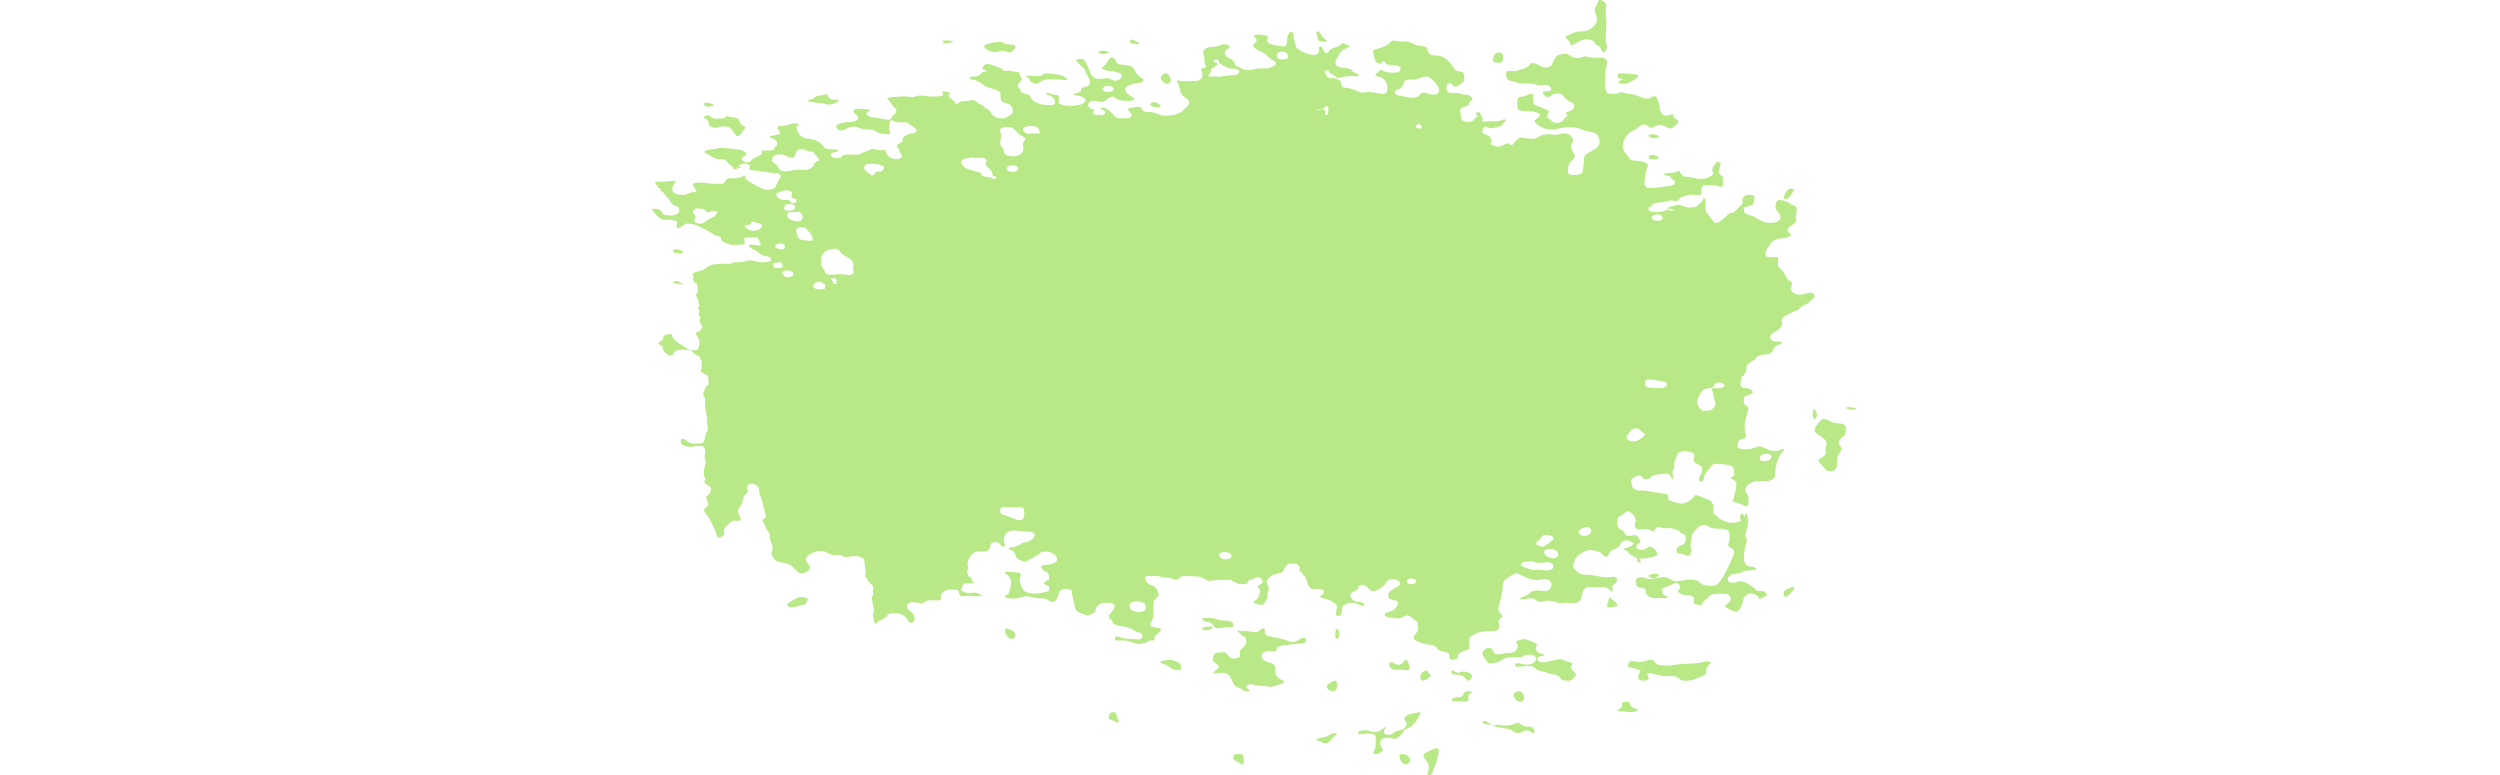 <?xml version="1.0" encoding="UTF-8"?>
<svg xwidth="97px" width="200px" height="62px" viewBox="0 0 97 62" version="1.1" xmlns="http://www.w3.org/2000/svg" xmlns:xlink="http://www.w3.org/1999/xlink">
    <title>2E472A13-477C-471C-919C-A92A185EB563</title>
    <g id="Page-1" stroke="none" stroke-width="1" fill="none" fill-rule="evenodd">
        <g id="Home---Desktop" transform="translate(-1088, -123)" fill="#B8E986">
            <g id="Header/Transparent" transform="translate(60, 80)">
                <g id="green-splash" transform="translate(1028, 43)">
                    <path d="M62.544,60.235 C63.303,59.846 63.382,59.817 63.518,59.876 C63.817,60.002 63.177,61.621 63.075,61.851 C63.019,61.976 63.012,61.988 62.82,62 C62.475,62.018 63.055,61.467 62.681,60.95 C62.518,60.724 62.183,60.419 62.544,60.235 Z M60.462,60.41 C60.48,60.258 61.052,60.302 61.24,60.59 C61.32,60.711 61.332,61.079 61.026,61.162 C60.668,61.162 60.423,60.727 60.462,60.41 Z M47.321,60.334 C47.423,60.319 47.959,60.308 47.968,60.407 C48.08,61.59 47.907,61.103 47.245,60.808 C47.153,60.767 47.111,60.363 47.321,60.334 Z M61.344,57.12 C61.867,57.085 62.558,56.555 61.746,57.751 C61.688,57.836 61.401,58.172 61.205,58.238 C60.431,58.501 61.127,58.49 60.2,59.089 C60.17,59.108 60.058,59.103 59.985,59.101 C59.951,59.101 59.921,59.08 59.885,59.072 C58.521,58.785 58.969,59.818 59.1,59.948 L59.1,59.948 L59.152,60 C59.166,60.018 59.14,60.011 59.099,60.051 C58.925,60.222 58.886,60.288 58.705,60.316 C58.488,60.349 58.338,60.275 58.369,60.225 C58.636,59.788 58.528,59.342 58.547,58.898 C58.552,58.778 58.384,58.724 58.084,58.694 C57.6,58.644 57.195,58.823 57.142,58.67 C57.066,58.447 57.718,58.349 58.073,58.48 C58.732,58.723 59.114,58.305 59.306,58.162 C59.332,58.142 59.419,58.195 59.389,58.218 C59.192,58.372 59.169,58.533 59.277,58.701 C59.323,58.775 59.675,58.82 59.782,58.762 C59.89,58.703 60.184,58.471 60.28,58.463 C60.967,58.404 61.17,57.9 60.96,57.742 C60.676,57.528 61.035,57.14 61.344,57.12 Z M55.309,58.649 C55.36,58.644 55.508,58.696 55.468,58.728 C54.924,59.15 54.987,59.322 54.577,59.486 C54.42,59.454 54.334,59.421 54.267,59.39 L54.146,59.328 C54.083,59.298 54.006,59.27 53.864,59.245 C53.726,59.221 53.871,59.042 54.312,58.996 C54.822,58.944 54.757,58.705 55.309,58.649 Z M68.57,57.998 C69.591,58.22 69.822,57.6 70.106,57.89 C70.627,58.424 71.113,57.791 71.252,58.487 C71.273,58.594 71.152,58.696 71.045,58.608 C70.371,58.049 70.217,59.029 69.515,58.469 C69.243,58.251 68.265,58.232 67.932,58.037 C68.056,58.039 68.292,57.937 68.57,57.998 Z M67.336,57.66 C67.44,57.726 67.646,57.898 67.932,57.959 C66.923,57.994 66.981,57.739 67.336,57.66 Z M37.213,57.222 C37.222,56.96 37.784,56.864 37.816,57.135 C37.839,57.329 37.916,57.509 38.027,57.684 C38.065,57.743 37.934,57.835 37.849,57.805 C37.645,57.732 37.499,57.586 37.261,57.55 C37.174,57.537 37.211,57.3 37.213,57.222 Z M78.252,56.307 C78.191,56.196 78.61,56.067 78.803,56.177 C78.872,56.216 78.957,56.268 78.943,56.31 C78.801,56.723 79.989,56.743 79.389,56.904 C78.803,57.061 78.737,56.9 78.052,56.899 C77.554,56.899 78.444,56.655 78.252,56.307 Z M66.052,55.297 C66.16,55.297 66.301,55.355 66.265,55.388 C66.249,55.403 66.231,55.417 66.212,55.431 L66.093,55.514 C66.016,55.57 65.954,55.629 65.966,55.703 C66.052,56.225 65.816,56.145 65.291,56.106 C65.067,56.096 64.864,56.137 64.697,56.076 C64.471,55.994 64.733,55.842 64.931,55.804 C65.134,55.764 65.46,55.8 65.536,55.622 C65.634,55.393 65.648,55.296 66.052,55.297 Z M70.019,55.298 C70.392,55.278 70.671,56.201 70.089,56.131 C69.612,56.074 69.297,55.337 70.019,55.298 Z M49.403,50.302 C50.002,50.124 49.361,50.751 49.981,50.889 C50.37,50.976 51.016,51.085 51.283,51.185 C52.293,51.562 52.06,51.259 52.728,51.023 C53.068,50.903 53.091,51.488 52.657,51.475 C52.17,51.46 51.735,51.579 51.272,51.62 C50.205,51.714 50.956,52.15 50.312,52.092 C49.098,51.982 49.228,52.863 50.093,53.021 C50.394,53.075 50.541,53.202 50.519,53.7 C50.477,54.658 52.325,54.345 50.253,54.94 C50.191,54.958 50.084,54.961 50.023,54.944 C49.599,54.828 49.075,54.912 48.675,54.739 C48.504,54.665 48.121,54.85 48.23,55.013 C48.327,55.158 48.592,55.219 48.438,55.275 C48.281,55.332 47.966,55.27 47.914,55.206 C47.78,55.037 47.407,54.987 47.274,54.834 C47.129,54.667 47.145,54.567 46.92,54.156 C46.566,53.508 45.571,54.035 45.578,53.83 C45.585,53.582 46.444,53.475 45.676,53.002 C45.437,52.855 45.505,52.76 45.57,52.515 C45.649,52.21 45.8,52.223 46.276,52.178 C46.507,52.156 46.611,52.254 46.701,52.37 L46.792,52.487 C46.903,52.623 47.049,52.736 47.411,52.664 C47.888,52.569 47.607,52.281 47.716,52.032 C47.798,51.844 48.358,51.692 48.151,51.064 C48.131,51.004 48.07,50.935 47.987,50.898 C47.711,50.773 47.628,50.583 47.42,50.436 C47.914,50.52 48.217,50.439 48.761,50.56 C49.252,50.67 49.28,50.339 49.403,50.302 Z M54.732,54.747 C54.94,54.562 55.396,54.365 55.429,54.509 C55.746,55.859 54.277,55.152 54.732,54.747 Z M64.61,53.741 C64.622,53.387 64.958,53.948 65.311,53.782 C65.588,53.65 65.849,53.776 66.105,53.851 C66.18,53.873 66.225,54.002 66.271,54.063 C66.23,54.403 65.906,54.527 65.849,54.425 C65.409,53.642 64.595,54.212 64.61,53.741 Z M80,52.913 C80.244,52.845 80.612,52.685 80.803,52.87 C80.937,53 80.948,53.151 81.227,53.193 C81.936,53.302 82.173,53.238 82.385,53.201 C83.549,53 84.063,53.197 84.915,52.919 C85.049,52.874 85.49,52.971 85.344,53.079 C85.077,53.275 84.969,53.489 85.003,53.72 C85.052,54.054 84.449,54.151 84.082,54.334 C83.826,54.462 83.089,54.523 82.911,54.366 C82.781,54.252 82.606,54.073 82.23,54.092 C81.149,54.148 80.927,53.858 80.451,53.854 C80.365,53.853 80.291,53.848 80.226,53.839 C80.345,53.994 80.418,54.202 80.38,54.335 C80.009,54.573 79.514,54.446 79.563,54.154 C79.606,53.892 79.679,53.743 79.765,53.672 C79.583,53.575 79.366,53.46 78.876,53.39 C78.614,53.352 78.776,53.09 78.806,53.031 C78.975,52.698 79.409,53.079 80,52.913 Z M62.599,53.622 C62.623,53.639 62.66,53.652 62.668,53.675 C62.774,53.971 63.382,54.025 62.389,54.445 C62.088,54.572 61.9,53.828 62.599,53.622 Z M70.474,51.108 C71.284,51.414 71.53,51.447 71.428,51.651 C71.123,52.269 71.977,52.282 72.062,52.39 C72.088,52.422 72.045,52.443 71.945,52.456 C70.979,52.585 71.676,53.138 72.256,52.95 C72.493,52.873 72.759,52.846 72.996,52.784 C73.491,52.652 73.604,52.857 74.104,52.989 C74.617,53.126 73.868,53.218 74.303,53.629 C74.673,53.979 74.662,53.98 74.303,54.333 C74.222,54.413 74.111,54.468 73.95,54.458 C73.393,54.424 73.474,54.437 73.293,54.199 C73.04,53.867 72.546,53.977 72.384,53.882 C72.01,53.662 71.548,53.742 71.316,53.456 C70.95,53.003 69.598,53.622 69.701,53.147 C69.742,52.963 70.233,53.12 70.507,53.16 C71.25,53.268 71.595,52.671 71.231,52.457 C71.034,52.342 70.663,52.339 70.41,52.47 C70.268,52.543 70.154,52.625 69.929,52.586 C69.635,52.534 68.991,52.579 68.744,52.734 C68.573,52.842 68.417,52.953 68.149,53.013 C67.649,53.125 67.59,53.119 67.406,52.858 C67.167,52.519 66.834,52.203 67.464,51.851 C67.524,51.817 67.723,51.828 67.774,51.865 C67.916,51.965 67.955,52.083 68.016,52.2 C68.19,52.53 68.899,52.214 69.109,52.233 C69.892,52.303 70.077,51.668 69.771,51.359 C69.685,51.272 70.058,51.206 70.474,51.108 Z M41.404,52.891 C42.058,52.762 42.139,52.772 42.243,52.805 C42.838,52.989 42.879,53.02 42.974,53.232 C43.203,53.743 42.461,53.715 42.058,53.359 C41.904,53.223 41.709,53.135 41.451,53.082 C41.347,53.06 41.324,52.907 41.404,52.891 Z M60.085,53.102 C60.944,53.539 60.877,51.986 61.283,53.375 C61.313,53.476 61.201,53.633 61.107,53.621 C60.021,53.492 59.986,53.756 59.671,53.311 C59.604,53.216 59.616,53.021 59.692,52.999 C59.964,52.921 59.944,53.03 60.085,53.102 Z M51.854,2.514 C51.913,2.578 52.016,2.735 51.998,2.812 C51.932,3.087 52.13,3.346 52.144,3.613 C52.167,4.066 53.224,4.345 53.343,4.368 C54.152,4.525 54.02,3.956 54.022,3.786 C54.022,3.688 54.191,3.694 54.22,3.744 C54.272,3.833 54.482,4.273 54.579,4.256 C54.645,4.245 54.758,4.225 54.761,4.205 C54.826,3.819 55.558,3.837 55.867,3.475 C55.923,3.409 56.097,3.498 56.462,3.671 C56.486,3.683 56.426,3.77 56.399,3.782 C56.102,3.913 55.781,4.044 55.687,4.253 C55.561,4.53 55.282,4.787 55.356,5.094 C55.47,5.567 56.493,5.322 56.657,5.636 C56.726,5.768 56.934,5.828 57.098,5.911 C57.352,6.039 57.098,6.119 56.98,6.101 C56.002,5.953 55.567,6.445 55.332,6.115 C55.209,5.943 54.737,5.897 54.806,5.662 C54.821,5.613 54.416,5.636 54.453,5.708 C54.721,6.227 54.708,6.21 54.906,6.236 C55.025,6.252 55.704,6.238 55.806,6.613 C55.828,6.699 55.746,6.988 56.157,7.024 C57.102,7.105 57.103,7.521 57.749,7.387 C58.086,7.318 58.103,7.363 59.045,7.504 C59.764,7.612 59.555,6.427 59.047,6.228 C58.576,6.044 58.437,6.079 58.55,5.963 C58.58,5.932 58.607,5.904 58.633,5.878 L58.765,5.746 C59.213,5.308 58.779,5.914 60.254,5.794 C60.493,5.774 60.675,5.487 60.439,5.316 C60.126,5.088 59.4,5.364 59.282,4.955 C59.269,4.907 59.211,4.875 59.143,4.899 C59.093,4.917 59.099,4.976 59.067,5.013 C58.875,5.226 58.549,4.963 58.531,4.898 C58.325,4.11 58.227,4.009 58.624,3.916 C59.987,3.598 59.539,3.175 60.129,3.252 C60.276,3.272 60.426,3.326 60.563,3.316 C61.016,3.284 61.359,3.365 61.665,3.549 C61.98,3.738 62.609,3.59 62.691,3.946 C62.936,5.026 63.705,3.657 64.863,5.523 C65.066,5.851 65.58,5.615 65.605,5.918 C65.644,6.398 65.729,6.452 65.464,6.635 C65.239,6.791 65.013,7.072 64.758,6.861 C64.66,6.78 64.645,6.632 64.409,6.671 C64.258,6.694 64.23,6.761 64.224,7.059 C64.213,7.663 64.935,7.364 65.269,7.466 C65.466,7.526 65.633,7.598 65.888,7.588 C66.026,7.582 66.324,7.85 66.309,7.924 C66.288,8.02 66.021,8.103 66.02,8.321 C66.02,8.467 65.803,8.485 65.568,8.566 C65.23,8.682 65.287,8.816 65.418,9.512 C65.466,9.765 66.092,9.83 66.282,9.688 C66.393,9.605 66.447,9.497 66.569,9.421 C66.773,9.296 66.641,9.196 66.547,9.085 C66.444,8.965 66.968,8.96 66.943,9.025 C66.886,9.177 67.014,9.298 67.123,9.428 C67.161,9.473 67.077,9.547 67.064,9.608 C67.053,9.658 67.208,9.752 67.271,9.735 C67.522,9.664 67.779,9.694 68.038,9.707 C68.644,9.738 68.786,9.44 68.952,9.584 C69.041,9.662 68.796,9.79 68.767,9.858 C68.647,10.127 68.268,10.196 67.845,10.247 C67.404,10.3 67.26,9.821 67.085,10.48 C67.033,10.674 67.265,10.724 67.572,10.85 C67.872,11.078 67.858,11.341 67.722,11.508 C68.687,12.111 68.96,11.215 69.248,11.539 C69.321,11.622 69.432,11.572 69.528,11.576 C69.58,11.384 69.814,11.24 69.968,11.075 C70.123,10.909 70.509,11.064 70.885,11.097 C71.479,11.149 71.537,10.899 71.838,10.824 C72.04,10.773 72.267,10.752 72.483,10.719 C73.312,10.989 73.806,10.228 74.325,11.112 C74.516,11.436 73.887,11.481 74.375,12.204 C74.774,12.795 73.978,12.714 73.95,13.45 C73.941,13.689 73.837,13.893 74.117,13.963 C74.525,14.063 74.992,13.962 75.089,13.797 C75.146,13.7 75.229,12.96 75.211,12.74 C75.188,12.457 75.438,12.295 75.721,12.136 L75.893,12.041 C76.324,11.799 76.723,11.514 76.282,10.796 C76.111,10.518 75.685,10.63 74.989,10.334 C74.62,10.177 73.923,10.09 72.964,10.33 C72.073,10.552 71.172,9.805 71.256,9.69 C71.334,9.586 71.57,9.381 71.683,9.255 C71.868,9.05 71.113,8.878 70.701,8.898 C70.583,8.905 69.917,8.883 69.901,8.66 C69.806,7.328 70.107,7.997 70.826,7.522 C70.9,7.471 71.153,7.52 71.159,7.607 C71.201,8.149 71.061,8.327 71.481,8.48 C72.451,8.833 72.519,8.857 72.379,9.01 C72.297,9.1 72.145,9.383 72.462,9.528 C72.571,9.577 72.612,9.669 72.699,9.737 C72.871,9.873 73.308,9.856 73.472,9.709 C73.63,9.568 73.664,9.393 73.892,9.27 C73.919,9.255 73.88,9.189 73.845,9.156 C73.497,8.83 74.528,9.076 74.421,8.388 C74.411,8.33 74.371,8.249 74.295,8.224 C73.877,8.083 73.701,7.856 73.517,7.625 C73.396,7.472 72.977,7.436 72.745,7.549 C72.608,7.616 72.547,7.725 72.34,7.756 C72.159,7.783 72.174,7.761 72.013,7.558 C71.629,7.073 72.803,7.514 72.595,7.069 C72.391,6.636 71.777,6.894 71.51,6.8 C70.875,6.575 70.417,6.744 69.987,6.637 C69.361,6.479 69.121,6.408 69.078,6.301 C68.981,6.06 68.846,5.625 69.287,5.676 C69.924,5.749 69.868,5.612 70.223,5.538 C71.285,5.32 70.504,4.636 71.957,5.377 C72.076,5.438 72.525,5.412 72.64,5.183 C72.947,4.57 72.9,4.467 73.424,4.336 C73.97,4.199 74.051,4.489 74.336,4.571 C75.017,4.765 75.016,4.541 75.344,4.502 C75.374,4.498 75.419,4.512 75.447,4.525 C76.036,4.774 76.762,4.428 76.975,4.77 C77.255,5.222 76.889,4.85 76.893,6.743 C76.894,6.949 76.964,7.156 77.029,7.361 C77.055,7.447 77.199,7.49 77.356,7.508 C78.029,7.587 78.023,7.266 78.389,7.411 C78.751,7.554 78.943,7.493 79.333,7.596 C79.636,7.674 80.288,8.115 80.649,7.749 C80.728,7.669 81.002,7.701 81.018,7.757 C81.104,8.061 81.3,8.356 81.284,8.671 C81.278,8.792 81.351,8.917 81.417,9.035 C81.707,9.55 82.434,8.96 82.357,9.183 C82.235,9.54 83.016,9.556 82.726,9.841 C82.443,10.12 82.255,10.39 81.937,10.225 C81.437,9.966 81.342,9.878 80.749,10.178 C80.352,10.38 80.366,9.816 79.901,9.997 C79.809,10.033 79.68,10.061 79.637,10.111 C79.407,10.377 78.901,10.516 78.679,10.797 C77.881,11.812 78.652,12.341 78.844,12.648 C79.062,12.995 79.486,12.737 80.081,12.993 C80.65,13.24 80.119,13.138 80.054,14.674 C80.043,14.956 80.226,14.979 80.361,15.036 C80.479,15.086 81.837,14.93 82.229,14.839 C82.431,14.792 82.529,14.645 82.478,14.526 C82.417,14.382 82.127,14.3 82.153,14.137 C81.28,13.924 81.594,13.868 81.989,13.84 L82.109,13.832 C82.189,13.827 82.268,13.822 82.337,13.818 C82.617,13.798 82.962,13.453 82.912,13.853 C83.046,13.914 83.087,13.999 83.103,14.089 C84.231,14.262 84.167,14.219 84.258,14.299 C84.911,14.419 85.669,14.018 85.547,13.817 C85.36,13.513 85.622,13.255 85.793,12.987 C85.804,12.97 85.931,12.963 85.993,12.973 C86.276,13.019 86.121,13.065 86.007,13.718 C85.938,14.114 86.42,13.859 86.327,14.462 C86.307,14.583 86.347,14.708 86.358,14.831 C86.361,14.877 86.182,14.966 86.129,14.944 C85.69,14.765 85.212,14.795 84.726,14.859 C84.546,15.055 84.637,15.268 84.603,15.473 C84.68,15.63 84.406,15.592 83.784,15.575 L83.784,15.575 L83.628,15.611 C83.091,15.736 82.949,15.758 82.878,15.893 C82.693,16.242 82.334,15.989 82.089,16.045 C80.807,16.336 80.957,16.147 80.695,16.369 C80.597,16.451 80.592,16.569 80.373,16.601 C80.333,16.724 80.416,16.829 80.539,16.928 C81.217,16.955 81.475,17.016 81.886,16.756 C81.964,16.707 81.908,16.766 82.009,16.809 C82.193,16.887 82.298,16.845 82.416,16.813 C82.299,16.686 82.071,16.668 81.931,16.733 C81.838,16.501 82.407,16.513 82.673,16.389 C82.76,16.349 82.774,16.366 83.359,16.554 C83.665,16.652 84.15,16.583 84.2,16.529 C84.383,16.328 84.732,16.17 84.727,15.919 C84.726,15.904 84.844,15.888 84.907,15.872 C84.975,15.959 84.93,16.545 84.925,16.61 C84.9,16.92 85.005,16.968 85.622,17.78 C85.843,18.069 86.608,17.293 86.679,17.227 C86.656,17.166 86.699,17.115 86.796,17.089 C87.289,16.96 87.021,17.167 87.598,16.598 C87.713,16.393 88.012,16.369 87.896,16.096 C87.841,15.967 87.903,15.857 88.017,15.743 C88.144,15.615 88.203,15.545 88.659,15.6 C88.904,15.63 88.881,15.666 88.807,16.156 C88.754,16.508 88.478,16.456 88.006,16.592 C88.029,16.866 87.994,17.083 88.308,17.162 C89.012,17.339 89.037,17.53 89.606,17.749 C90.03,17.911 90.783,17.846 90.905,17.53 C91.122,16.968 90.405,17.058 90.565,16.324 C90.657,15.907 90.828,15.93 91.436,16.125 C91.617,16.183 91.698,16.34 91.881,16.391 C92.591,16.591 92.008,17.082 92.201,17.617 C92.254,17.765 91.802,18.026 91.669,18.15 C91.142,18.641 92.148,18.683 91.623,18.937 C91.094,19.193 90.698,18.936 90.287,19.338 C89.969,19.652 89.392,20.526 90.006,20.578 C90.074,20.584 90.161,20.578 90.252,20.57 L90.433,20.555 C90.611,20.544 90.761,20.554 90.758,20.665 C90.748,21.099 90.658,21.283 90.942,21.516 C91.381,21.874 91.295,22.265 91.692,22.483 C92.007,22.655 91.803,22.785 91.761,23.073 C91.724,23.335 92.177,23.656 92.666,23.564 C93.222,23.461 93.436,23.298 93.6,23.531 C93.67,23.63 93.73,23.735 93.606,23.828 C93.343,24.028 93.228,24.28 92.802,24.421 C92.488,24.526 92.529,24.821 92.081,24.873 C91.296,25.281 90.973,25.384 91.047,25.711 C91.228,26.515 90.104,26.454 90.123,26.986 C90.134,27.265 90.404,27.306 90.694,27.323 L90.888,27.334 L90.888,27.334 L90.983,27.341 C91.105,27.352 91.088,27.442 91.026,27.478 C90.798,27.615 90.549,27.607 90.436,27.838 C90.325,28.066 90.225,28.323 89.757,28.355 C89.527,28.369 89.04,28.463 89.006,28.589 C88.926,28.887 88.25,28.982 88.234,29.32 C88.223,29.54 88.212,29.78 87.992,29.986 C88.028,30.058 87.988,30.09 87.859,30.09 C87.732,30.65 87.644,30.748 87.87,31.006 C88.318,31.063 88.575,31.063 88.703,31.312 C88.786,31.472 88.578,31.513 88.055,31.724 C87.782,32.794 88.607,32.12 88.275,33.101 C88.04,33.801 88.024,34.126 88.171,34.891 C88.187,34.974 88.14,35.061 87.969,35.092 C87.497,35.174 87.563,35.427 87.5,35.608 C87.344,36.044 88.478,36.035 89.02,35.758 C89.558,35.484 90.03,36.382 90.959,35.979 C91.033,35.947 91.106,35.874 91.208,35.939 C91.283,35.988 91.253,36.055 91.176,36.108 C90.552,36.541 90.499,37.94 90.512,38.035 C90.545,38.283 90.122,38.507 89.667,38.503 C89.516,38.502 89.366,38.49 89.215,38.484 C88.523,38.456 87.806,39.038 88.267,39.517 C88.476,39.734 88.335,39.966 88.375,40.191 C88.396,40.314 88.335,40.435 88.195,40.54 C87.705,40.227 87.444,40.28 87.194,40.132 C87.01,40.023 87.212,39.897 87.229,39.781 C87.275,39.451 87.386,39.124 87.409,38.792 C87.446,38.228 86.672,38.347 87.05,38.15 C87.37,37.985 87.216,37.864 87.216,37.753 C87.215,37.287 87.153,37.165 85.595,37.097 C85.464,37.232 85.334,37.368 85.203,37.502 C85.324,37.542 85.233,37.605 85.139,37.605 C84.841,37.967 84.81,38.132 84.834,38.257 C84.846,38.32 84.638,38.573 84.541,38.545 C84.398,38.505 84.339,38.266 84.569,37.957 C84.677,37.811 84.633,37.675 84.666,37.534 C84.756,37.156 83.978,37.17 83.986,36.761 C83.987,36.725 83.994,36.688 84.004,36.65 L84.024,36.575 C84.084,36.35 84.107,36.13 83.09,36.078 C82.62,36.413 82.711,36.323 82.84,36.222 L82.901,36.176 C82.921,36.161 82.939,36.147 82.955,36.137 L82.97,36.126 L82.94,36.141 C82.835,36.189 82.709,36.234 82.671,36.303 L82.659,36.347 C82.661,36.66 82.356,36.95 82.451,37.269 C82.469,37.328 82.457,37.396 82.418,37.452 C82.211,37.747 82.357,37.974 82.356,38.311 C82.32,38.308 82.252,38.309 82.249,38.301 C82.221,38.236 82.14,37.808 81.608,37.899 C81.195,37.969 80.669,37.937 80.501,38.25 C80.485,38.28 80.386,38.297 80.322,38.317 C79.792,38.475 79.962,37.937 79.541,38.059 C79.131,38.178 78.901,38.341 79.016,38.613 C79.103,38.816 78.977,39.274 79.764,39.248 C80.155,39.235 80.216,39.263 80.598,39.334 L80.819,39.373 C80.988,39.402 81.205,39.436 81.494,39.474 C82.182,39.566 81.809,39.639 81.999,39.966 C82.09,40.123 82.46,40.153 82.808,40.261 C83.36,40.431 83.993,39.814 84.034,39.675 C84.049,39.627 84.26,39.598 84.324,39.627 C85.427,40.153 85.378,39.862 85.588,40.554 C85.572,40.5 85.555,41.068 85.588,41.119 C85.588,41.113 85.828,41.248 85.869,41.309 C85.997,41.497 86.269,41.609 86.533,41.724 C86.903,41.884 87.461,41.839 87.779,41.666 C87.699,41.442 87.643,41.284 87.781,41.137 C87.872,41.039 87.84,41.023 87.919,41.115 C88.004,41.218 88.034,41.299 88.032,41.379 C88.082,41.255 88.121,41.13 88.188,41.008 C88.684,41.982 87.85,42.705 88.261,43.141 C88.321,43.206 87.526,45.19 88.479,45.319 C88.859,45.371 88.997,45.41 89,45.506 C89.003,45.606 88.757,45.612 88.446,45.628 C87.769,45.663 87.902,45.884 87.342,45.905 C86.447,45.937 86.485,46.939 87.596,46.524 C88.001,46.372 88.911,47.052 88.997,47.219 C89.032,47.287 89.171,47.289 89.283,47.287 C89.593,47.279 89.615,47.269 89.879,47.576 C89.923,47.627 89.446,47.849 89.367,47.884 C89.294,47.917 89.207,47.891 89.196,47.837 C89.157,47.647 88.905,47.557 88.637,47.478 C88.351,47.394 88.02,47.756 87.987,47.904 C87.68,49.264 87.268,48.98 86.809,48.718 L86.694,48.653 L86.694,48.653 L86.635,48.623 C86.383,48.499 86.473,48.447 86.796,48.211 C87.129,47.966 86.951,47.489 86.467,47.499 C85.681,47.515 85.395,47.501 85.241,47.696 C85.062,47.921 84.7,48.098 84.663,48.362 C84.646,48.484 84.002,48.378 83.993,48.222 C83.975,47.909 84.183,47.618 83.439,47.617 C82.973,47.616 82.625,47.332 82.747,47.243 C83.144,46.954 82.681,46.561 82.518,46.639 C82.234,46.772 81.985,46.931 81.617,47.003 C81.562,47.013 81.504,47.066 81.501,47.099 C81.468,47.524 81.536,47.52 81.691,47.627 C82.006,47.841 82.312,47.842 81.054,47.856 C80.079,47.867 80.172,47.279 80.151,47.214 C80.106,47.081 79.983,47.044 79.849,47.021 L79.688,46.995 C79.529,46.965 79.394,46.909 79.399,46.686 C79.401,46.603 79.369,46.521 79.358,46.439 C79.338,46.275 79.699,46.139 79.995,46.2 C80.13,46.229 80.339,46.371 80.728,46.305 C81.406,46.192 81.594,46.084 81.892,46.229 C82.278,46.415 82.369,46.545 82.849,46.48 C83.437,46.402 83.97,46.237 84.417,46.538 C84.521,46.608 84.636,46.846 85.314,46.858 C85.758,46.866 86.019,47.124 87.176,44.424 C87.26,44.228 87.269,43.968 86.991,43.839 C86.438,43.582 87.051,43.516 86.827,42.577 C86.723,42.142 85.545,42.421 85.246,42.152 C84.835,41.781 83.945,42.373 84.932,41.826 C84.922,41.831 84.41,42.102 84.41,42.102 C84.042,42.574 83.876,42.628 83.842,42.838 C83.59,44.422 83.945,43.411 83.73,44.372 C83.721,44.414 83.519,44.471 83.454,44.45 C83.358,44.418 83.272,44.377 83.177,44.344 C82.995,44.283 82.656,44.332 82.627,44.179 C82.588,43.975 82.628,43.754 82.979,43.626 C83.549,43.419 83.372,42.9 83.221,42.722 C82.994,42.687 82.891,42.597 82.871,42.474 C82.733,42.459 82.628,42.42 82.574,42.346 C82.425,42.34 82.296,42.309 82.189,42.252 C81.795,42.282 81.424,42.253 81.087,42.131 C80.831,42.474 80.807,42.632 80.425,42.349 C80.216,42.264 79.53,42.479 79.398,42.252 C78.982,42.055 79.855,41.465 78.778,40.92 C78.546,40.803 78.548,41.124 78.061,41.302 C77.879,41.369 77.818,41.905 77.945,42.144 C78.136,42.5 78.321,42.296 78.481,42.666 C78.596,42.932 78.869,42.881 79.262,42.817 C79.404,42.796 79.405,42.797 79.479,42.96 C79.608,42.985 79.651,43.035 79.615,43.107 C79.727,43.187 79.857,43.442 79.517,43.5 C79.465,43.586 79.224,43.894 79.667,43.98 C80.065,44.057 80.2,43.86 80.351,43.761 C80.561,43.625 81.029,43.969 81.101,44.327 C81.13,44.475 80.387,44.683 79.789,44.684 C79.636,44.684 79.61,44.759 79.714,44.863 C79.769,44.92 79.791,44.861 79.753,45.02 C79.203,44.934 79.634,44.788 79.432,44.647 C79.271,44.536 79.057,44.448 78.901,44.334 C78.748,44.222 78.725,44.058 78.466,43.988 C78.278,43.937 78.435,43.873 78.608,43.836 C78.909,43.771 79.066,43.631 79.214,43.486 L79.214,43.486 L79.03,43.355 L79.03,43.355 L78.928,43.294 C78.736,43.196 78.244,43.187 78.118,43.524 C77.906,44.09 77.317,43.781 77.159,44.462 C77.135,44.566 76.918,44.539 76.828,44.478 C76.44,44.216 76.909,44.211 75.758,43.996 C75.588,43.964 74.618,44.255 74.457,44.909 C74.393,45.17 74.221,45.283 74.452,45.511 C74.745,45.799 74.895,45.986 75.392,45.98 C76.174,45.97 76.696,46.288 77.473,46.152 C78.007,46.059 77.98,46.59 77.478,46.857 C77.585,47.905 77.395,46.941 76.726,46.958 L76.726,46.958 L75.369,46.994 C75.229,47.164 75.089,47.331 75.077,47.526 C75.015,48.544 73.986,48.194 73.79,48.217 C72.891,48.322 73.049,48.063 72.325,48.052 C72.132,48.05 71.691,48.303 71.341,47.983 C71.13,47.79 70.903,47.879 70.21,47.961 C70.092,47.976 70.087,47.871 70.15,47.838 C70.612,47.603 70.718,47.643 70.867,47.458 C71.157,47.101 71.884,47.275 72.042,47.289 C72.803,47.353 72.883,46.095 71.824,46.356 C71.103,46.534 70.591,46.19 69.977,45.916 C69.711,45.796 69.447,45.996 68.916,46.368 C68.583,46.601 68.927,46.787 68.416,48.389 C68.169,49.163 68.977,49.16 68.554,49.456 C68.162,49.731 68.591,49.87 68.375,50.303 C68.19,50.671 67.246,50.373 66.678,50.641 C66.019,50.953 66.015,50.951 66.034,51.427 C66.051,51.871 66.107,51.882 65.95,51.964 C65.832,52.027 65.102,52.131 65.122,52.571 C65.128,52.684 64.942,52.752 64.771,52.781 C64.655,52.802 64.406,52.691 64.433,52.579 C64.569,52.009 63.724,52.238 63.503,51.903 C63.192,51.433 62.784,51.719 61.975,51.35 C61.038,50.922 62.173,50.709 61.913,50.086 C61.878,50.003 61.97,49.745 61.79,49.67 C61.474,49.536 61.333,49.118 60.935,49.269 C60.473,49.443 60.642,49.59 59.42,49.333 C59.235,49.294 59.233,49.078 59.404,49.015 C59.523,48.972 60.047,48.912 60.261,48.479 C60.661,47.665 59.257,48.372 59.619,47.406 C59.675,47.255 59.985,47.142 60.379,46.88 C60.725,46.649 60.343,46.286 59.8,46.346 C59.421,46.388 59.482,46.533 59.269,46.779 C58.95,47.147 58.351,47.411 58.183,47.258 C58.03,47.117 57.88,46.975 57.715,46.837 C57.624,46.762 57.288,46.788 57.227,46.87 C57.117,47.02 57.213,47.182 56.85,47.299 C56.387,47.449 56.504,47.767 56.635,47.909 C56.989,48.294 57.181,48.012 57.606,48.282 C57.709,48.347 57.609,48.54 57.403,48.449 C57.103,48.317 56.695,48.09 56.217,48.31 C55.793,48.505 55.923,48.453 55.821,49.037 C55.762,49.371 55.362,49.312 55.373,49.161 C55.432,48.375 55.572,48.623 55.345,48.296 C54.744,47.937 54.839,47.97 54.731,47.979 L54.731,47.979 L54.707,47.941 C54.147,47.889 53.909,47.628 54.259,47.619 C54.321,47.507 54.383,47.394 54.445,47.282 C54.011,46.925 53.513,47.318 53.271,46.977 C52.958,46.535 53.229,46.78 52.89,46.111 C52.638,45.99 52.769,45.836 52.578,45.803 L52.578,45.803 L52.601,45.755 C52.367,45.64 52.434,45.495 52.473,45.353 C52.174,45.031 52.354,45.089 51.524,45.11 C51.403,45.291 51.195,45.455 51.185,45.658 C51.184,45.685 51.098,45.711 51.052,45.738 C51.069,45.827 50.969,45.837 50.844,45.83 C50.783,45.89 50.815,45.878 50.693,45.88 C50.631,45.952 50.525,45.965 50.396,45.944 C49.263,46.678 50.245,46.724 49.943,47.341 C49.896,47.437 49.895,47.494 49.903,47.547 L49.914,47.611 C49.929,47.723 49.914,47.878 49.556,48.365 C49.486,48.462 48.541,48.257 48.818,48.1 C49.157,47.909 49.234,47.663 49.298,47.416 C49.392,47.061 48.886,46.945 49.277,46.776 C49.832,46.536 49.211,46.134 49.269,46.199 C48.76,46.091 48.918,46.375 48.553,46.356 C48.501,46.389 48.441,46.435 48.329,46.48 L48.279,46.498 L48.37,46.472 C48.342,46.675 48.34,46.772 47.686,46.72 L47.535,46.707 C47.52,46.705 47.507,46.698 47.494,46.688 L47.423,46.616 C47.212,46.574 47.082,46.486 46.98,46.381 C44.467,46.368 45.752,46.704 44.481,46.135 C43.185,46.073 43.163,46.04 42.981,46.147 L42.916,46.186 C42.891,46.201 42.863,46.217 42.83,46.235 C42.653,46.549 42.251,46.26 41.965,46.199 C41.437,46.226 41.498,46.15 41.053,46.068 C40.755,46.077 40.457,46.085 40.16,46.094 C40.012,46.417 40.224,46.664 40.69,46.858 L40.684,46.855 C40.744,46.858 40.885,46.877 40.899,46.977 L40.894,47.034 C41.099,47.12 41.126,47.236 41.078,47.364 C41.379,47.624 41.148,47.636 40.785,48.104 C40.777,48.468 40.772,48.834 40.762,49.198 C40.745,49.853 40.382,49.702 40.612,50.137 C41.185,50.237 41.586,50.277 41.325,50.368 C41.39,50.473 41.324,50.556 41.175,50.622 C41.205,50.689 41.174,50.714 41.061,50.714 C41.042,50.792 40.974,50.852 40.855,50.896 C40.881,51.249 40.916,51.236 40.451,51.243 C40.314,51.385 40.194,51.311 40.146,51.428 C39.375,51.574 39.628,51.545 39.371,51.476 C38.486,51.237 38.631,51.229 38.115,51.244 C37.698,51.257 37.663,51.232 37.707,51.01 C37.72,50.942 37.853,50.882 37.927,50.916 C38.199,51.039 38.508,51.082 38.826,51.106 L39.306,51.136 L39.306,51.136 L39.544,51.155 C39.712,51.171 40.132,51.039 39.728,50.612 C39.471,50.586 39.313,50.495 39.168,50.395 L38.995,50.276 C38.9,50.312 38.855,50.291 38.839,50.235 C38.713,50.236 38.625,50.205 38.576,50.141 C37.421,50.03 37.523,49.845 37.455,49.577 C37.295,49.534 37.182,49.475 37.239,49.364 C37.184,49.235 37.123,49.318 37.377,49.024 C37.851,48.475 37.835,48.131 36.753,48.241 C36.383,48.278 36.129,48.62 36.15,48.786 C36.179,49.026 35.871,49.094 35.481,49.253 C34.913,49.035 34.534,48.957 34.488,48.571 C34.439,48.161 34.249,47.759 34.259,47.343 C34.263,47.172 33.856,47.034 33.486,47.155 C33.036,47.304 33.298,47.843 32.845,48.101 C32.746,48.164 32.946,48.17 32.8,48.162 C32.318,48.137 32.429,47.86 31.755,47.867 C31.067,47.875 30.763,47.555 30.153,47.798 C29.706,47.976 28.52,47.864 28.976,47.624 C29.165,47.525 29.261,47.541 29.375,46.748 C29.42,46.434 29.343,46.134 28.929,45.887 C28.889,45.864 28.875,45.802 28.903,45.775 C28.973,45.71 29.192,45.741 29.984,45.808 C30.204,45.827 30.187,46.018 30.147,46.127 C29.995,46.537 30.155,46.722 30.303,47.103 C30.504,47.622 31.886,47.538 32.445,47.247 C32.403,46.818 32.497,46.949 32.018,46.712 C31.9,46.654 32.057,46.592 32.423,46.34 C32.408,46.035 32.449,45.825 32.127,45.704 C31.918,45.625 31.539,45.282 32.012,45.21 C32.536,45.13 33.086,45.123 33.059,44.707 C33.023,44.154 31.957,43.987 31.702,44.246 C31.442,44.51 30.951,44.65 30.651,44.89 C30.474,45.032 29.827,44.713 29.782,44.533 C29.679,44.121 29.54,44.082 29.252,43.942 C29.176,43.906 29.215,43.804 29.309,43.797 C29.668,43.773 29.95,43.686 30.159,43.52 C30.22,43.471 30.321,43.413 30.416,43.406 C31.088,43.353 31.695,42.625 30.899,42.547 C30.491,42.508 30.081,42.469 29.67,42.442 C28.805,42.383 28.706,43.179 28.9,43.601 C28.955,43.724 28.666,43.784 28.592,43.66 C28.479,43.473 28.357,43.326 27.988,43.385 C27.589,43.45 27.88,43.714 27.576,43.994 C27.314,44.237 27.031,44.099 26.682,44.12 C26.238,44.147 25.861,44.854 25.911,45.149 C26.023,45.806 25.688,45.474 26.016,46.125 C26.316,46.214 26.16,46.273 26.295,46.5 C26.565,46.673 26.341,46.672 25.951,46.671 L25.76,46.671 L25.76,46.671 L25.659,46.672 C25.402,46.901 25.496,46.963 25.371,47.241 C25.633,47.357 25.882,47.491 26.156,47.433 C26.671,47.323 27.068,47.615 27.046,47.68 C27.035,47.714 26.14,47.673 26.07,47.672 C25.932,47.67 25.821,47.674 25.73,47.681 L25.575,47.694 C25.289,47.72 25.316,47.712 25.167,47.239 C24.846,47.149 25.013,47.164 24.291,47.171 C23.265,47.59 24.214,48.027 23.488,48.037 C22.55,48.05 22.924,47.911 22.335,48.234 C22.313,48.262 22.325,48.273 22.342,48.278 C22.224,48.287 22.125,48.298 22.08,48.226 C21.894,48.212 21.709,48.19 21.522,48.185 C20.964,48.166 20.94,48.633 21.228,48.818 C22.01,49.322 21.593,50.111 21.193,49.717 C21.086,49.612 20.89,48.841 19.522,49.126 C19.537,49.471 18.795,49.588 18.596,49.871 C18.567,49.911 18.445,49.913 18.449,49.886 C18.49,49.58 18.204,49.278 18.403,48.967 C18.488,48.834 18.179,47.8 18.241,47.75 C18.477,47.553 18.264,47.344 18.343,47.147 C18.411,46.975 18.328,46.837 18.137,46.689 C17.972,46.561 17.924,46.387 17.824,46.234 C17.779,46.179 17.681,46.119 17.696,46.07 C17.821,45.674 17.651,45.283 17.659,44.89 C17.666,44.592 17.008,44.389 16.511,44.527 C16.324,44.579 16.184,44.615 16.016,44.526 C15.438,44.218 15.276,44.602 14.631,44.199 C14.265,43.969 13.66,44.129 13.337,44.314 C12.836,44.603 12.948,44.825 13.101,45.035 L13.185,45.149 C13.334,45.357 13.418,45.563 12.865,45.824 C12.276,46.101 12.072,45.186 11.393,45.071 C11.228,45.043 10.668,44.945 10.587,44.862 C9.786,44.036 10.613,44.256 10.177,43.362 C9.988,42.976 10.209,42.757 9.943,42.508 C9.69,42.268 9.766,41.977 9.523,41.737 C9.307,41.523 9.891,41.603 9.729,41.096 C9.558,40.564 9.505,40.022 9.261,39.495 C9.171,39.301 9.383,38.994 8.867,38.747 C8.602,38.621 8.114,38.762 8.282,39.121 C8.477,39.54 7.995,39.402 7.928,40.007 C7.867,40.555 7.362,40.639 7.614,41.157 C8.056,42.062 7.346,41.412 6.953,41.776 C6.611,42.095 6.317,42.25 6.441,42.632 C6.485,42.768 6.296,42.989 6.014,43.003 C5.816,43.013 5.971,42.98 5.434,41.834 C5.06,41.037 4.563,40.904 4.987,40.6 C5.326,40.356 5.064,40.117 5.002,39.821 C4.953,39.587 5.275,39.707 5.379,39.189 C5.469,38.742 4.535,38.789 4.956,38.358 C4.665,37.906 4.85,37.48 4.975,36.946 L4.975,36.946 L4.907,36.915 L4.968,36.88 C4.67,36.554 5.165,36.177 4.73,35.693 C3.804,35.632 4.197,35.804 3.542,35.728 C2.773,35.637 2.933,35.149 3.058,35.12 C3.405,35.041 3.403,35.47 3.986,35.475 C4.962,35.485 4.715,35.54 5.01,34.584 C5.063,34.409 5.129,34.782 5.119,33.978 C5.099,33.961 5.061,33.943 5.063,33.927 C5.141,33.245 4.858,33.009 4.91,31.853 C4.801,31.688 4.671,31.526 4.825,31.348 C4.925,30.998 4.914,30.891 5.165,30.837 C5.278,29.651 4.925,30.135 4.744,29.829 C4.639,29.806 4.496,29.769 4.533,29.709 C4.705,29.427 4.636,29.138 4.634,28.851 C4.479,28.778 4.5,28.688 4.552,28.594 C4.515,28.567 4.475,28.541 4.433,28.516 L4.176,28.368 C4.048,28.293 3.931,28.214 3.858,28.112 C3.815,28.053 3.625,28.002 3.491,27.991 C2.598,27.923 2.462,28.086 2.393,28.235 L2.366,28.298 C2.329,28.378 2.283,28.442 2.097,28.444 C1.978,28.446 1.478,28.065 1.522,27.813 C1.564,27.571 0.888,27.563 1.286,27.349 C1.862,27.037 1.219,26.81 2.087,26.715 C2.182,26.706 2.292,26.8 2.286,26.835 C2.223,27.23 3.233,27.69 3.664,27.998 C3.755,28.063 4.107,28.007 4.314,27.987 C4.726,27.047 4.125,26.976 4.185,26.601 C4.583,26.546 4.564,26.361 4.7,26.101 C4.432,25.863 4.452,25.606 4.536,25.346 C4.36,25.187 4.369,25.021 4.465,24.85 C4.327,24.727 4.329,24.604 4.467,24.481 C4.391,24.356 4.348,24.23 4.419,24.099 C4.31,24.024 4.282,23.938 4.315,23.845 C4.143,23.681 4.125,23.521 4.34,23.364 C4.32,23.143 4.3,22.923 4.28,22.702 C3.937,22.645 3.888,22.265 3.993,22.099 C3.847,21.962 3.847,21.962 4.012,21.857 C4.01,21.663 4.572,21.806 4.989,21.428 C5.389,21.065 5.98,21.12 6.988,21.096 C7.106,21.062 7.032,20.987 7.359,20.982 C7.582,20.979 7.827,21.008 8.014,20.928 C8.808,20.588 9.187,21.26 10.21,20.855 C10.165,20.691 10.131,20.523 9.745,20.492 C9.267,20.452 9.234,20.092 8.589,19.865 C8.486,19.829 8.337,19.623 8.46,19.596 C8.666,19.55 8.58,19.554 9.191,19.634 C9.277,19.645 9.381,19.606 9.36,19.567 C9.257,19.376 9.308,19.159 9.037,18.999 C7.991,18.992 8.015,18.948 8.062,19.301 C8.095,19.558 8.231,19.562 7.166,19.599 C6.9,19.608 6.503,19.426 6.311,19.328 C6.052,19.197 6.386,18.918 5.812,18.848 C5.717,18.837 5.628,18.782 5.562,18.735 C5.249,18.515 4.384,18.073 4.019,17.95 C3.812,17.881 3.584,17.899 3.362,17.894 C3.206,18.002 3.056,18.112 2.892,18.216 C2.781,18.286 2.61,18.224 2.616,18.141 C2.625,18.005 2.653,17.868 2.675,17.732 C1.657,17.253 1.707,18.149 0.669,16.791 C0.624,16.732 0.784,16.685 0.869,16.69 C1.613,16.73 1.328,17.12 1.724,17.196 C3.146,17.465 2.969,16.456 2.51,16.476 C2.51,16.476 2.506,16.471 2.5,16.465 L2.469,16.435 C2.433,16.43 2.372,16.43 2.363,16.418 C2.231,16.23 2.014,16.059 1.986,15.85 C1.914,15.769 1.72,15.762 1.768,15.599 C1.637,15.538 1.561,15.463 1.558,15.368 C1.337,15.316 1.311,15.214 1.335,15.101 C1.173,15.032 1.076,14.947 1.102,14.83 C0.914,14.748 0.912,14.64 0.916,14.525 C1.604,14.639 2.738,14.319 2.543,14.562 C1.731,15.57 3,15.66 3.353,15.568 C3.672,15.484 3.592,15.375 4.018,15.369 C4.386,15.364 4.185,15.237 3.945,14.861 C3.743,14.545 4.754,14.591 5.061,14.646 C5.506,14.725 5.946,14.718 6.395,14.691 C6.783,14.111 6.608,14.29 7.319,14.265 C7.863,14.247 8.073,13.929 8.095,14.111 C8.123,14.346 8.218,14.441 9.435,15.075 C9.822,15.278 10.502,15.168 10.581,14.883 C10.644,14.654 10.772,14.442 10.923,14.23 C11.019,14.095 10.857,13.857 10.7,13.862 C10.151,13.883 10.282,13.777 8.513,13.6 C8.259,13.574 8.625,13.396 8.423,13.205 C8.058,12.862 7.215,13.305 7.855,13.405 C7.668,13.431 7.517,13.432 7.391,13.416 L7.449,13.447 C7.483,13.468 7.463,13.516 7.468,13.551 C7.399,13.549 7.33,13.549 7.263,13.544 C7.167,13.536 7.092,13.465 7.179,13.366 C6.708,13.191 6.732,12.701 6.19,12.728 C5.656,12.756 5.562,12.587 4.894,12.204 C4.716,12.101 5.11,11.976 5.229,11.964 C6.846,11.802 5.341,11.721 7.728,11.983 C7.909,12.003 8.195,12.196 8.206,12.306 C8.218,12.424 8.002,12.482 7.926,12.559 C7.576,12.909 8.444,13.107 8.56,12.888 C8.698,12.626 9.163,12.531 9.457,12.35 C9.417,12.322 9.387,12.312 9.445,12.28 C9.236,11.885 9.879,12.128 10.427,11.978 C10.42,11.862 10.456,11.754 10.633,11.675 L10.633,11.675 L10.584,11.669 C10.672,11.651 10.653,11.674 10.677,11.471 C10.71,11.205 10.453,11.169 10.095,10.987 C10.036,10.955 10.044,10.889 10.116,10.885 C10.417,10.872 10.634,10.742 10.925,10.723 L10.925,10.723 C10.838,10.649 10.824,10.577 10.88,10.5 C10.814,10.427 10.732,10.358 10.686,10.282 C10.637,10.2 10.737,10.089 10.867,10.086 C11.707,10.07 11.753,9.766 12.341,9.895 C12.377,9.903 12.407,9.905 12.427,9.906 L12.461,9.907 C12.462,9.907 12.452,9.909 12.43,9.915 C12.341,9.937 12.283,9.984 12.251,10.046 L12.27,10.039 L12.27,10.039 L12.332,10.013 C12.469,9.956 12.455,10.076 12.368,10.088 C12.31,10.096 12.264,10.102 12.229,10.106 C12.166,10.355 12.4,10.771 12.687,10.972 C13.109,11.268 13.774,10.839 14.478,11.846 C14.597,11.901 15.149,11.999 15.462,11.967 C15.559,11.956 15.558,12.076 15.497,12.111 C15.383,12.176 14.906,12.174 14.961,12.438 C15.004,12.649 15.71,12.734 15.811,12.549 C16.038,12.131 17.116,12.571 17.464,12.243 C17.606,12.107 17.935,12.133 18.092,11.997 C18.317,11.801 18.363,11.965 18.926,12.015 C19.063,12.027 19.228,11.945 19.339,12.028 C19.426,12.093 19.357,12.791 20.398,12.731 L20.398,12.731 L20.432,12.718 C20.489,12.684 20.417,12.631 20.632,12.605 C20.805,12.41 20.328,12.204 20.457,11.974 C20.094,11.624 20.23,11.587 20.649,11.382 C20.829,11.168 20.59,11.079 20.837,10.969 C20.811,10.874 20.909,10.841 21.055,10.831 C21.201,10.587 21.793,10.812 21.822,10.352 C21.57,10.167 21.318,9.982 21.066,9.797 C20.228,9.782 20.311,9.804 19.995,9.679 C19.578,9.513 19.745,9.772 19.629,10.138 C19.543,10.407 20.003,10.774 19.374,10.737 C18.444,10.682 18.724,10.331 17.779,10.344 C17.156,10.354 17.045,9.937 16.348,10.233 C16.112,10.333 15.825,10.513 15.595,10.393 C15.368,10.274 15.311,10.027 15.527,9.953 C16.056,9.772 16.214,9.762 16.349,9.766 L16.438,9.769 C16.517,9.77 16.611,9.765 16.782,9.726 C17.096,9.655 17.229,9.431 17.082,9.252 C16.992,9.141 16.789,9.067 16.777,8.927 C16.754,8.648 17.074,8.703 17.952,8.735 C18.257,8.745 17.93,8.951 17.862,9.016 C17.664,9.202 18.148,9.373 18.267,9.383 C19.008,9.443 19.732,9.729 19.805,9.473 C19.916,9.081 20.254,9.203 20.2,8.717 C19.8,8.482 19.811,8.137 19.467,7.887 C19.316,7.777 20.512,7.726 20.917,7.706 C21.036,7.7 21.461,7.813 21.681,7.73 C22.384,7.462 22.791,7.924 23.981,7.622 C23.93,7.587 23.927,7.537 23.933,7.486 C23.785,7.408 23.861,7.166 24.478,7.425 C24.521,7.443 24.444,7.549 24.423,7.577 C24.24,7.818 24.921,7.993 24.943,8.324 C25.037,8.3 25.194,8.286 25.212,8.251 C25.261,8.149 25.321,8.08 25.83,8.087 C26.045,8.091 26.24,7.939 26.448,8.038 C26.609,8.115 26.708,8.23 26.835,8.328 C26.929,8.323 26.981,8.345 26.994,8.396 C27.105,8.383 27.148,8.405 27.119,8.467 C27.343,8.674 27.634,8.73 27.875,9.145 C28.098,9.527 28.82,9.496 28.935,9.43 C29.539,9.09 29.517,9.054 29.52,8.988 C29.538,8.615 29.447,8.353 28.841,8.202 C28.468,8.11 28.606,7.912 28.564,7.832 C28.393,7.514 28.958,7.374 27.651,7.018 C26.972,6.831 27.077,6.47 26.201,6.359 C25.942,6.327 26.109,6.135 26.231,6.134 C26.607,6.131 26.892,6.062 27.012,5.848 C27.064,5.755 27.238,5.754 27.365,5.719 C27.634,5.643 27.068,5.583 27.094,5.455 C27.157,5.146 27.483,5.088 27.601,5.125 C28.127,5.288 28.583,5.409 28.82,5.651 C28.867,5.699 28.924,5.702 29.011,5.679 C29.324,5.597 29.574,5.774 29.88,5.75 C30.117,5.731 30.016,6.031 30.221,6.242 C30.366,6.39 30.031,6.563 29.99,6.637 C29.892,6.812 29.869,6.851 30.216,7.35 C30.359,7.556 30.837,7.45 30.959,7.781 C31.211,8.467 32.958,8.568 32.918,8.222 C32.89,7.988 32.804,7.767 32.422,7.622 C32.356,7.597 32.266,7.584 32.227,7.546 C32.21,7.538 32.208,7.535 32.212,7.535 L32.22,7.539 L32.207,7.499 C32.207,7.48 32.211,7.452 32.234,7.443 C32.276,7.424 32.28,7.409 32.274,7.4 C32.692,7.559 32.869,7.587 33.005,7.594 C33.301,7.61 33.13,7.809 33.215,7.967 C33.278,8.084 33.06,8.222 33.278,8.315 C33.588,8.446 33.952,8.503 34.346,8.461 C35.2,8.369 35.181,8.294 35.332,8.041 C35.384,7.954 35.197,7.795 35.03,7.727 C34.816,7.639 34.505,7.664 34.331,7.535 C35.326,7.313 34.906,7.146 35.008,7.066 C35.25,6.877 35.755,7.021 35.686,6.435 C35.668,6.281 35.407,5.956 35.364,5.777 C35.297,5.495 35.103,5.378 34.591,4.886 C34.452,4.753 35.084,4.588 35.268,4.856 C35.883,5.754 35.555,6.495 36.854,6.28 C37.445,6.183 37.409,6.509 37.811,6.449 C38.302,6.377 38.399,5.923 37.943,5.8 C37.132,5.583 37.235,5.778 36.74,5.521 C36.657,5.477 36.619,5.394 36.705,5.353 C37.095,5.165 36.948,4.983 37.319,4.639 C37.365,4.597 37.593,4.602 37.619,4.645 C37.829,4.988 37.842,5.13 38.14,5.155 C39.772,5.293 38.867,5.701 39.924,6.296 C40.061,6.373 39.941,6.571 39.749,6.613 C39.631,6.64 39.239,6.682 39.005,6.755 C37.852,7.114 39.021,7.716 39.198,7.845 C39.576,8.121 38.018,8.224 37.64,7.767 C37.593,7.711 37.366,7.714 37.183,7.852 C36.932,8.042 36.862,8.18 36.537,8.145 C36.303,8.12 35.902,8 35.688,8.144 C35.513,8.262 35.402,8.663 36.072,8.78 C35.829,9.008 35.967,9.156 36.199,9.215 L36.207,9.205 C36.283,9.146 36.435,9.165 36.559,9.186 C36.533,9.211 36.494,9.23 36.452,9.243 C36.642,9.241 36.829,9.189 36.903,9.084 C37.129,8.76 36.319,8.773 36.55,8.652 C36.94,8.45 37.536,9.113 37.616,9.236 C37.777,9.481 38.17,9.477 38.565,9.463 C39.503,9.431 38.775,8.854 38.739,8.789 C38.644,8.619 39.205,8.581 39.523,8.548 C40.057,8.494 39.585,8.956 40.318,8.956 C41.238,8.957 41.137,9.374 42.232,9.224 C42.904,9.131 43.265,8.782 43.544,8.426 C43.833,8.059 43.36,7.86 43.1,7.643 C42.835,7.422 42.999,7.023 42.64,6.496 C42.635,6.49 42.764,6.436 42.799,6.444 C43.238,6.546 43.688,6.464 44.13,6.47 C44.731,6.478 44.804,5.943 44.594,5.636 C44.446,5.42 45.076,5.472 44.982,5.306 C44.709,4.829 44.984,4.854 44.765,4.268 C44.677,4.035 44.943,3.772 45.36,3.764 C45.732,3.756 46.005,3.683 46.283,3.568 C46.57,3.45 47.076,3.733 46.822,3.854 C46.086,4.205 46.711,4.611 46.829,4.66 C47.13,4.786 47.272,4.929 47.269,5.135 C47.266,5.267 47.714,5.368 47.783,5.44 C48.01,5.68 48.663,5.605 48.781,5.561 C49.23,5.393 49.748,5.542 50.081,5.425 C50.809,5.168 50.608,4.984 50.316,4.802 L50.149,4.7 C50.038,4.632 49.936,4.562 49.889,4.487 C49.786,4.325 49.585,4.192 49.318,4.11 C49.064,4.032 48.97,3.897 48.824,3.779 C48.68,3.66 48.77,3.554 48.944,3.373 C49.276,3.026 48.602,2.975 48.916,2.804 C49.036,2.739 49.11,2.739 49.663,2.819 C50.155,2.89 49.884,3.079 49.869,3.152 C49.796,3.525 50.327,3.578 51.017,3.703 C51.856,3.854 51.097,2.776 51.854,2.514 Z M29.022,50.27 L29.064,50.279 C29.245,50.347 29.973,50.506 29.645,51.039 C29.574,51.156 29.309,51.106 29.208,51.027 C28.802,50.708 28.841,50.197 29.064,50.279 Z M55.502,50.27 C55.678,50.552 55.636,50.874 55.568,51.05 C55.517,51.177 55.328,51.066 55.326,50.999 C55.305,50.293 55.383,50.38 55.502,50.27 Z M44.958,50.421 C44.417,50.366 44.694,50.015 45.493,50.148 C45.595,50.276 45.175,50.442 44.958,50.421 Z M44.802,49.438 C46.09,49.394 45.603,49.61 46.424,49.635 C46.827,49.646 47.185,49.765 47.169,49.937 C47.126,50.393 47.063,50.054 46.192,50.238 C45.401,50.405 45.861,49.88 45.002,49.732 C44.747,49.689 44.533,49.448 44.802,49.438 Z M40.096,48.352 C39.932,47.983 38.544,47.991 38.921,48.688 C39.127,49.072 40.456,49.156 40.096,48.352 Z M11.53,48.266 C12.265,47.832 12.402,47.699 12.81,47.779 C13.164,47.848 13.205,47.959 12.977,48.272 C12.911,48.362 12.796,48.41 11.851,48.592 C11.713,48.619 11.29,48.407 11.53,48.266 Z M77.248,47.757 C77.485,48.014 77.784,48.114 77.89,48.385 C77.941,48.517 77.761,48.523 77.176,48.593 C76.911,48.625 77.212,47.979 77.248,47.757 Z M91.991,46.919 C92.172,47.221 91.362,47.864 91.282,47.741 C90.939,47.221 91.605,47.076 91.991,46.919 Z M61.794,46.53 C61.829,46.209 61.095,46.188 61.056,46.474 C61.042,46.575 61.089,46.69 61.28,46.723 C61.673,46.792 61.74,46.597 61.794,46.53 Z M80.897,45.898 C81.397,45.95 81.235,46.034 80.961,46.207 C80.621,46.421 79.901,45.971 80.897,45.898 Z M71,44.9 C70.598,44.941 70.303,44.934 70.199,45.088 C70.07,45.279 70.329,45.34 70.848,45.523 C71.274,45.673 71.256,45.51 71.938,45.609 C73.17,45.79 72.876,44.846 72.138,44.983 C71.545,45.094 71.476,44.997 71,44.9 Z M46.972,44.338 C46.84,44.13 46.03,44.045 46.035,44.409 C46.043,44.9 47.278,44.82 46.972,44.338 Z M72.517,43.924 C71.882,43.884 71.838,44.399 72.538,44.623 C73.213,44.84 73.517,43.988 72.517,43.924 Z M72.476,42.823 C71.707,42.706 71.933,43.012 71.486,43.336 C71.154,43.576 71.854,43.838 72.092,43.677 C72.325,43.519 72.55,43.355 72.739,43.181 C72.865,43.063 72.722,42.86 72.476,42.823 Z M75.407,42.171 L75.318,42.18 C74.734,42.273 74.535,42.849 75.308,42.876 C76.027,42.724 75.91,42.085 75.318,42.18 Z M28.792,40.56 C28.378,40.525 28.463,41.128 28.73,41.185 C29.603,41.374 30.641,42.271 30.413,40.731 C30.372,40.452 29.523,40.622 28.792,40.56 Z M93.824,34.029 C94.523,33.001 94.606,33.821 95.538,33.867 C96.188,33.901 96.169,34.092 96.169,34.296 C96.109,34.695 96.14,34.818 95.889,34.981 C95.561,35.195 95.532,35.435 95.72,35.686 C96.082,36.17 95.381,36.019 95.483,37.142 C95.502,37.341 95.27,37.721 94.964,37.702 C94.454,37.67 94.604,37.567 94.076,37.015 C93.669,36.592 94.685,36.699 94.54,36.106 C94.431,35.663 95.01,35.499 94.153,34.889 C93.934,34.733 93.43,34.611 93.824,34.029 Z M90.202,36.46 C90.145,36.243 89.176,36.168 89.302,36.773 C89.344,36.976 90.33,36.944 90.202,36.46 Z M79.614,34.32 C79.507,34.238 79.092,34.276 79.019,34.37 C78.9,34.522 78.787,34.674 78.688,34.83 C78.423,35.246 79.187,35.467 79.615,35.186 C79.714,35.121 80.22,34.778 80.088,34.722 C79.84,34.617 79.783,34.449 79.614,34.32 Z M93.496,33.166 C93.598,32.603 93.573,32.598 93.705,32.789 C93.992,33.208 93.813,33.466 93.695,33.505 C93.546,33.555 93.54,33.376 93.496,33.166 Z M85.621,31.054 C87.396,31.153 85.827,30.078 85.579,30.919 C85.512,31.146 84.832,30.956 84.631,31.334 C84.395,31.779 83.927,32.159 84.687,32.865 C84.907,32.856 85.127,32.847 85.347,32.838 C85.516,32.651 85.827,32.516 85.703,32.149 C85.595,31.824 85.598,31.491 85.426,31.172 C85.403,31.129 85.536,31.049 85.621,31.054 Z M96.558,32.773 C95.747,32.609 96.37,32.48 96.941,32.645 C97.143,32.704 96.777,32.818 96.558,32.773 Z M81.498,30.5 C80.769,30.424 80.037,30.097 80.092,30.749 C80.119,31.057 80.544,31.021 81.248,31.051 C81.885,31.087 82.108,30.563 81.498,30.5 Z M13.984,22.506 C13.958,22.525 13.872,22.577 13.825,22.592 C13.488,22.704 13.436,23.031 13.851,23.132 C14.078,23.187 14.28,23.128 14.489,23.101 C14.494,22.977 14.498,22.852 14.502,22.728 C14.246,22.701 14.377,22.64 14.258,22.588 C13.995,22.598 13.984,22.506 13.984,22.506 Z M2.353,22.539 C2.788,22.366 2.938,22.651 3.153,22.736 C3.132,22.744 3.1,22.76 3.094,22.759 C2.852,22.694 2.499,22.719 2.331,22.598 C2.312,22.584 2.325,22.55 2.353,22.539 Z M15.126,22.247 C14.786,22.247 15.248,22.567 15.184,22.717 L15.184,22.717 L15.148,22.743 L15.186,22.731 C15.242,22.718 15.306,22.721 15.387,22.725 L15.474,22.73 C15.294,22.589 15.611,22.245 15.126,22.247 Z M11.328,21.62 C11.271,21.793 10.934,21.629 11.194,22.046 C11.336,22.274 11.992,22.181 11.962,21.886 C11.934,21.627 11.518,21.638 11.328,21.62 Z M15.213,19.905 C14.426,19.947 14.085,20.504 14.212,20.806 C14.269,20.94 14.165,21.094 14.206,21.232 C14.248,21.37 14.382,21.5 14.467,21.634 C14.512,21.705 14.365,22.126 15.495,21.94 C16.045,21.849 17.037,22.38 16.73,21.385 C16.939,20.72 16.18,20.616 15.783,20.232 C15.654,20.106 15.619,19.883 15.213,19.905 Z M11.052,20.975 L11.03,20.982 C10.882,21.007 10.567,20.956 10.325,21.102 C10.325,21.102 10.41,21.37 10.432,21.439 C11.325,21.488 11.136,21.32 11.013,20.995 L11.013,20.995 L11.052,20.975 Z M2.34,20.04 C2.46,19.843 3.032,19.969 3.145,20.158 C3.254,20.344 2.173,20.312 2.34,20.04 Z M11.131,19.512 C10.568,19.343 10.167,19.861 10.985,19.944 C11.056,19.95 11.15,19.974 11.192,19.957 C11.289,19.918 11.352,19.579 11.131,19.512 Z M13.017,18.289 C12.951,18.178 11.978,18.022 12.222,18.639 C12.453,19.224 12.247,19.171 13.456,19.273 C13.671,18.897 13.206,18.612 13.017,18.289 Z M9.406,17.905 C9.09,17.903 8.635,17.602 8.611,17.795 C8.59,17.959 8.586,17.958 8.313,17.987 C8.06,18.015 7.879,18.049 8.389,18.379 C8.585,18.506 9.071,18.476 9.262,18.329 C9.326,18.279 9.383,18.227 9.443,18.176 C9.443,18.176 9.407,17.905 9.406,17.905 Z M4.881,16.763 C3.966,16.546 4.008,16.782 3.929,16.972 L3.929,16.972 L4.043,17.162 C4.21,17.441 4.16,17.364 4.097,17.472 C4.041,17.709 4.002,17.721 4.107,17.772 C4.839,18.122 4.761,17.676 5.495,17.398 C5.728,17.311 5.745,17.206 5.886,16.979 C5.832,16.944 5.819,16.906 5.848,16.863 C5.575,16.876 5.445,16.897 5.432,16.863 L5.432,16.852 L5.404,16.887 C5.354,16.942 5.319,16.964 5.247,16.964 L5.185,16.961 C4.986,16.949 5.044,17.007 4.881,16.763 Z M12.441,16.938 C11.602,16.973 11.538,16.959 11.534,17.007 L11.534,17.029 C11.533,17.047 11.53,17.07 11.511,17.1 L11.486,17.151 C11.401,17.375 11.638,17.654 12.292,17.703 C12.774,17.739 12.868,17.218 12.441,16.938 Z M81.512,17.434 C81.411,16.937 80.513,17.169 80.664,17.484 C80.779,17.723 81.524,17.732 81.512,17.434 Z M12.116,16.474 C11.892,16.249 11.634,16.337 11.319,16.358 C11.307,16.463 11.261,16.562 11.134,16.646 C11.403,16.872 11.336,16.84 11.466,16.833 C11.611,16.914 11.94,16.803 12.089,16.731 L12.089,16.731 Z M11.671,15.259 C11.306,15.123 11.061,15.352 10.751,15.4 C10.47,15.443 10.57,16.061 11.458,16 C11.859,15.973 11.573,16.365 12.212,16.212 C12.161,16.131 12.165,16.052 12.238,15.974 C12.052,15.825 11.792,15.879 11.814,15.723 C11.836,15.561 11.967,15.37 11.671,15.259 Z M91.567,15.14 C91.703,15.005 92.09,15.13 92.005,15.245 C91.966,15.297 91.93,15.352 91.895,15.407 L91.793,15.571 C91.641,15.809 91.488,15.997 91.212,15.887 C91.106,15.844 91.354,15.351 91.567,15.14 Z M26.306,12.593 C26.093,12.627 25.875,12.654 25.669,12.7 C25.095,12.829 25.494,13.393 26.031,13.561 C26.897,13.829 27.095,13.791 27.03,14.044 C27.85,14.312 27.419,14.051 27.931,14.305 L27.931,14.305 L27.983,14.306 C28.076,14.303 28.259,14.287 28.243,14.192 C28.231,14.125 28.043,14.103 27.925,14.094 C27.937,13.466 27.135,13.289 27.388,13.015 C27.466,12.931 27.502,12.641 26.964,12.617 C26.744,12.607 26.518,12.659 26.306,12.593 Z M18.135,13.103 L17.95,13.112 C17.693,13.13 17.474,13.45 17.794,13.695 C18.05,13.891 18.27,14.152 18.428,13.976 C18.532,13.862 18.412,13.68 19.027,13.717 C19.069,13.704 19.218,13.51 19.217,13.351 C19.037,13.194 18.585,13.064 17.95,13.112 Z M29.907,13.609 C30.05,13.404 29.798,13.136 29.264,13.262 C28.976,13.329 28.993,13.583 29.174,13.676 C29.36,13.772 29.787,13.779 29.907,13.609 Z M12.71,11.944 C11.763,11.818 12.517,13.066 11.369,12.463 C11.215,12.382 10.478,12.165 10.293,12.642 C10.13,13.062 10.513,12.989 10.684,13.233 C10.852,13.473 10.757,13.735 11.494,13.695 C11.943,13.67 12.091,13.501 12.677,13.604 C12.81,13.558 12.952,13.557 13.099,13.579 C13.98,13.204 13.265,13.144 14.008,12.842 C14.047,12.579 13.607,12.4 13.603,12.144 C13.47,12.102 13.301,12.171 13.178,12.104 C13.044,12.031 12.902,11.969 12.71,11.944 Z M80.403,12.553 C80.455,12.333 80.743,12.348 81.131,12.512 C81.57,12.699 80.243,12.91 80.403,12.553 Z M28.956,10.151 C28.74,10.162 28.511,10.29 28.501,10.4 C28.476,10.68 28.683,10.567 28.538,11.199 C28.42,11.712 28.683,11.751 28.76,11.915 C28.818,12.038 28.675,12.421 29.383,12.497 C30.1,12.573 30.393,12.165 30.374,11.905 C30.357,11.682 30.243,11.455 30.474,11.235 C30.569,11.145 30.507,11.02 30.366,10.946 C29.596,10.542 29.8,10.133 28.956,10.151 Z M80.565,10.742 C80.831,10.676 81.504,10.907 81.087,11.021 C80.609,11.153 80.119,10.852 80.565,10.742 Z M4.851,9.309 C4.915,9.233 5.172,9.189 5.245,9.235 C5.364,9.307 5.429,9.495 5.751,9.493 C6.419,9.489 6.613,9.461 6.607,9.267 C6.913,9.41 7.617,9.364 7.669,9.665 C7.69,9.786 7.69,9.911 7.847,10.002 C7.953,10.063 8.127,10.124 8.135,10.191 C8.145,10.274 7.979,10.358 7.949,10.451 C7.899,10.603 7.772,10.717 7.625,10.83 C7.14,11.204 7.401,9.735 5.864,10.202 C5.626,10.274 5.216,10.119 5.207,9.943 C5.177,9.394 4.675,9.516 4.851,9.309 Z M31.379,10.128 C30.96,9.982 29.819,10.136 30.605,10.676 C30.802,10.811 30.963,10.586 31.309,10.679 C31.383,10.682 31.456,10.686 31.529,10.69 C31.89,10.706 31.552,10.188 31.379,10.128 Z M62.144,9.982 C62.051,9.859 61.692,9.967 61.796,10.196 C61.854,10.323 62.447,10.374 62.144,9.982 Z M54.626,8.477 C54.616,8.473 54.553,8.493 54.548,8.506 C54.41,8.878 53.581,8.634 53.974,8.86 C54.045,8.695 54.376,8.684 54.541,8.892 C54.593,8.957 54.391,9.261 54.662,9.192 C54.691,9.184 54.735,9.169 54.736,9.157 C54.799,8.455 54.801,8.548 54.626,8.477 Z M40.71,8.181 C40.967,8.1 41.674,8.553 41.191,8.582 C40.595,8.619 40.312,8.307 40.71,8.181 Z M4.816,8.318 C4.777,8.192 5.314,8.164 5.644,8.417 C5.526,8.455 4.936,8.708 4.816,8.318 Z M13.917,7.67 C14.496,7.619 14.647,7.428 14.707,7.635 C14.796,7.941 15.101,7.982 15.464,7.973 C15.512,7.971 15.561,8.027 15.61,8.057 C15.43,8.259 14.883,8.408 14.76,8.373 C14.622,8.333 14.44,8.302 14.248,8.274 L14.054,8.247 C13.371,8.158 12.697,8.103 13.449,7.922 C13.643,7.874 13.694,7.69 13.917,7.67 Z M62.916,6.245 C62.43,5.861 62.096,6.456 61.307,6.368 C60.603,6.288 60.982,6.988 60.301,7.17 C59.978,7.256 60.014,7.562 60.337,7.625 C60.622,7.679 60.907,7.732 61.192,7.786 C62.363,8.011 61.828,7.141 62.798,7.5 C63.561,7.781 64.15,7.22 62.916,6.245 Z M37.139,6.871 C36.668,6.859 36.545,7.297 36.975,7.345 C37.786,7.436 37.732,6.885 37.139,6.871 Z M77.923,5.978 C77.949,5.794 78.484,5.868 79.358,5.964 C79.928,6.027 79.136,6.447 78.846,6.594 L78.771,6.632 L78.771,6.632 L78.752,6.642 C78.663,6.692 78.081,6.753 77.996,6.634 C77.845,6.426 78.645,6.346 78.244,6.303 C77.814,6.257 77.895,6.178 77.923,5.978 Z M31.631,6.08 C31.984,6.113 31.798,5.786 32.501,5.883 C33.269,5.99 33.412,5.964 33.873,6.297 C33.879,6.301 33.881,6.306 33.881,6.311 L33.875,6.344 C33.872,6.388 33.819,6.403 33.713,6.395 C33.338,6.362 33.18,6.354 33.049,6.353 L32.921,6.354 C32.811,6.355 32.677,6.358 32.411,6.351 C31.709,6.334 31.625,6.782 31.278,6.69 C30.765,6.553 31.003,6.311 30.574,6.097 C30.518,6.069 30.637,6.029 30.697,6.044 C30.816,6.072 30.94,6.079 31.066,6.079 L31.444,6.072 L31.444,6.072 Z M41.356,6.199 C41.339,6.113 41.91,5.34 42.186,6.487 C41.943,6.923 41.443,6.632 41.356,6.199 Z M45.837,4.775 C45.706,4.741 45.48,4.856 45.675,4.97 C45.786,5.035 46.048,5.013 45.802,5.266 C45.666,5.404 45.355,5.471 45.381,5.617 C45.436,5.946 44.657,6.193 45.691,6.11 C46.233,6.223 46.004,6.05 47.253,6.002 C47.73,5.983 47.779,5.588 47.336,5.517 C47.292,5.51 47.25,5.506 47.211,5.502 L47.095,5.495 C46.883,5.48 46.657,5.443 46.065,5.073 C45.933,4.99 46.146,4.858 45.837,4.775 Z M68.494,4.19 C68.529,4.184 68.626,4.251 68.668,4.292 C68.759,4.38 68.754,4.492 68.763,4.569 C68.683,5.027 68.746,5.091 68.047,4.979 C67.844,4.946 67.938,4.49 68.114,4.293 C68.161,4.24 68.355,4.21 68.494,4.19 Z M51.512,4.377 C51.453,4.062 50.805,4.081 50.72,4.222 C50.383,4.786 51.163,4.8 51.409,4.716 C51.584,4.656 51.542,4.534 51.512,4.377 Z M36.418,4.127 C36.706,3.96 37.311,4.147 37.187,4.217 C36.801,4.435 36.203,4.252 36.418,4.127 Z M76.501,8.40687977e-05 L76.572,0.012 C76.92,0.113 76.993,0.311 76.976,0.532 C76.897,1.513 77.04,1.221 77.006,1.949 C76.935,3.419 76.928,3.412 76.999,3.501 C77.221,3.777 76.845,4.337 76.713,4.153 C76.568,3.95 76.565,3.709 76.185,3.572 C76.11,3.546 76.117,3.449 76.073,3.387 C75.908,3.157 75.325,3.068 75.008,3.227 C74.749,3.357 74.505,3.496 74.256,3.631 C74.051,3.545 74.133,3.413 74.048,3.315 C73.89,3.136 73.657,2.967 73.781,2.905 C74.921,2.328 74.712,2.602 75.3,2.492 C75.732,2.411 76.233,2.021 76.249,1.561 C76.265,1.061 75.914,0.917 76.179,0.497 C76.349,0.23 76.307,-0.064 76.572,0.012 Z M27.279,3.62 C27.671,3.377 28.656,3.323 28.694,3.364 C28.942,3.631 29.283,3.521 29.581,3.586 C29.924,3.661 29.577,4.022 29.466,4.11 C29.155,4.358 28.981,3.928 28.371,4.116 C27.693,4.327 27.068,3.75 27.279,3.62 Z M39.127,3.493 C38.609,3.436 38.987,3.094 39.163,3.178 C39.281,3.233 39.377,3.3 39.476,3.363 C39.765,3.55 39.873,3.577 39.127,3.493 Z M23.937,3.366 C23.828,3.184 24.138,3.229 24.694,3.265 C24.963,3.283 24.102,3.643 23.937,3.366 Z M53.879,2.514 C54.172,2.5 54.09,2.866 54.528,3.151 C54.974,3.493 53.991,3.319 53.959,3.201 C53.809,2.65 53.762,2.52 53.879,2.514 Z" id="Combined-Shape"></path>
                </g>
            </g>
        </g>
    </g>
</svg>